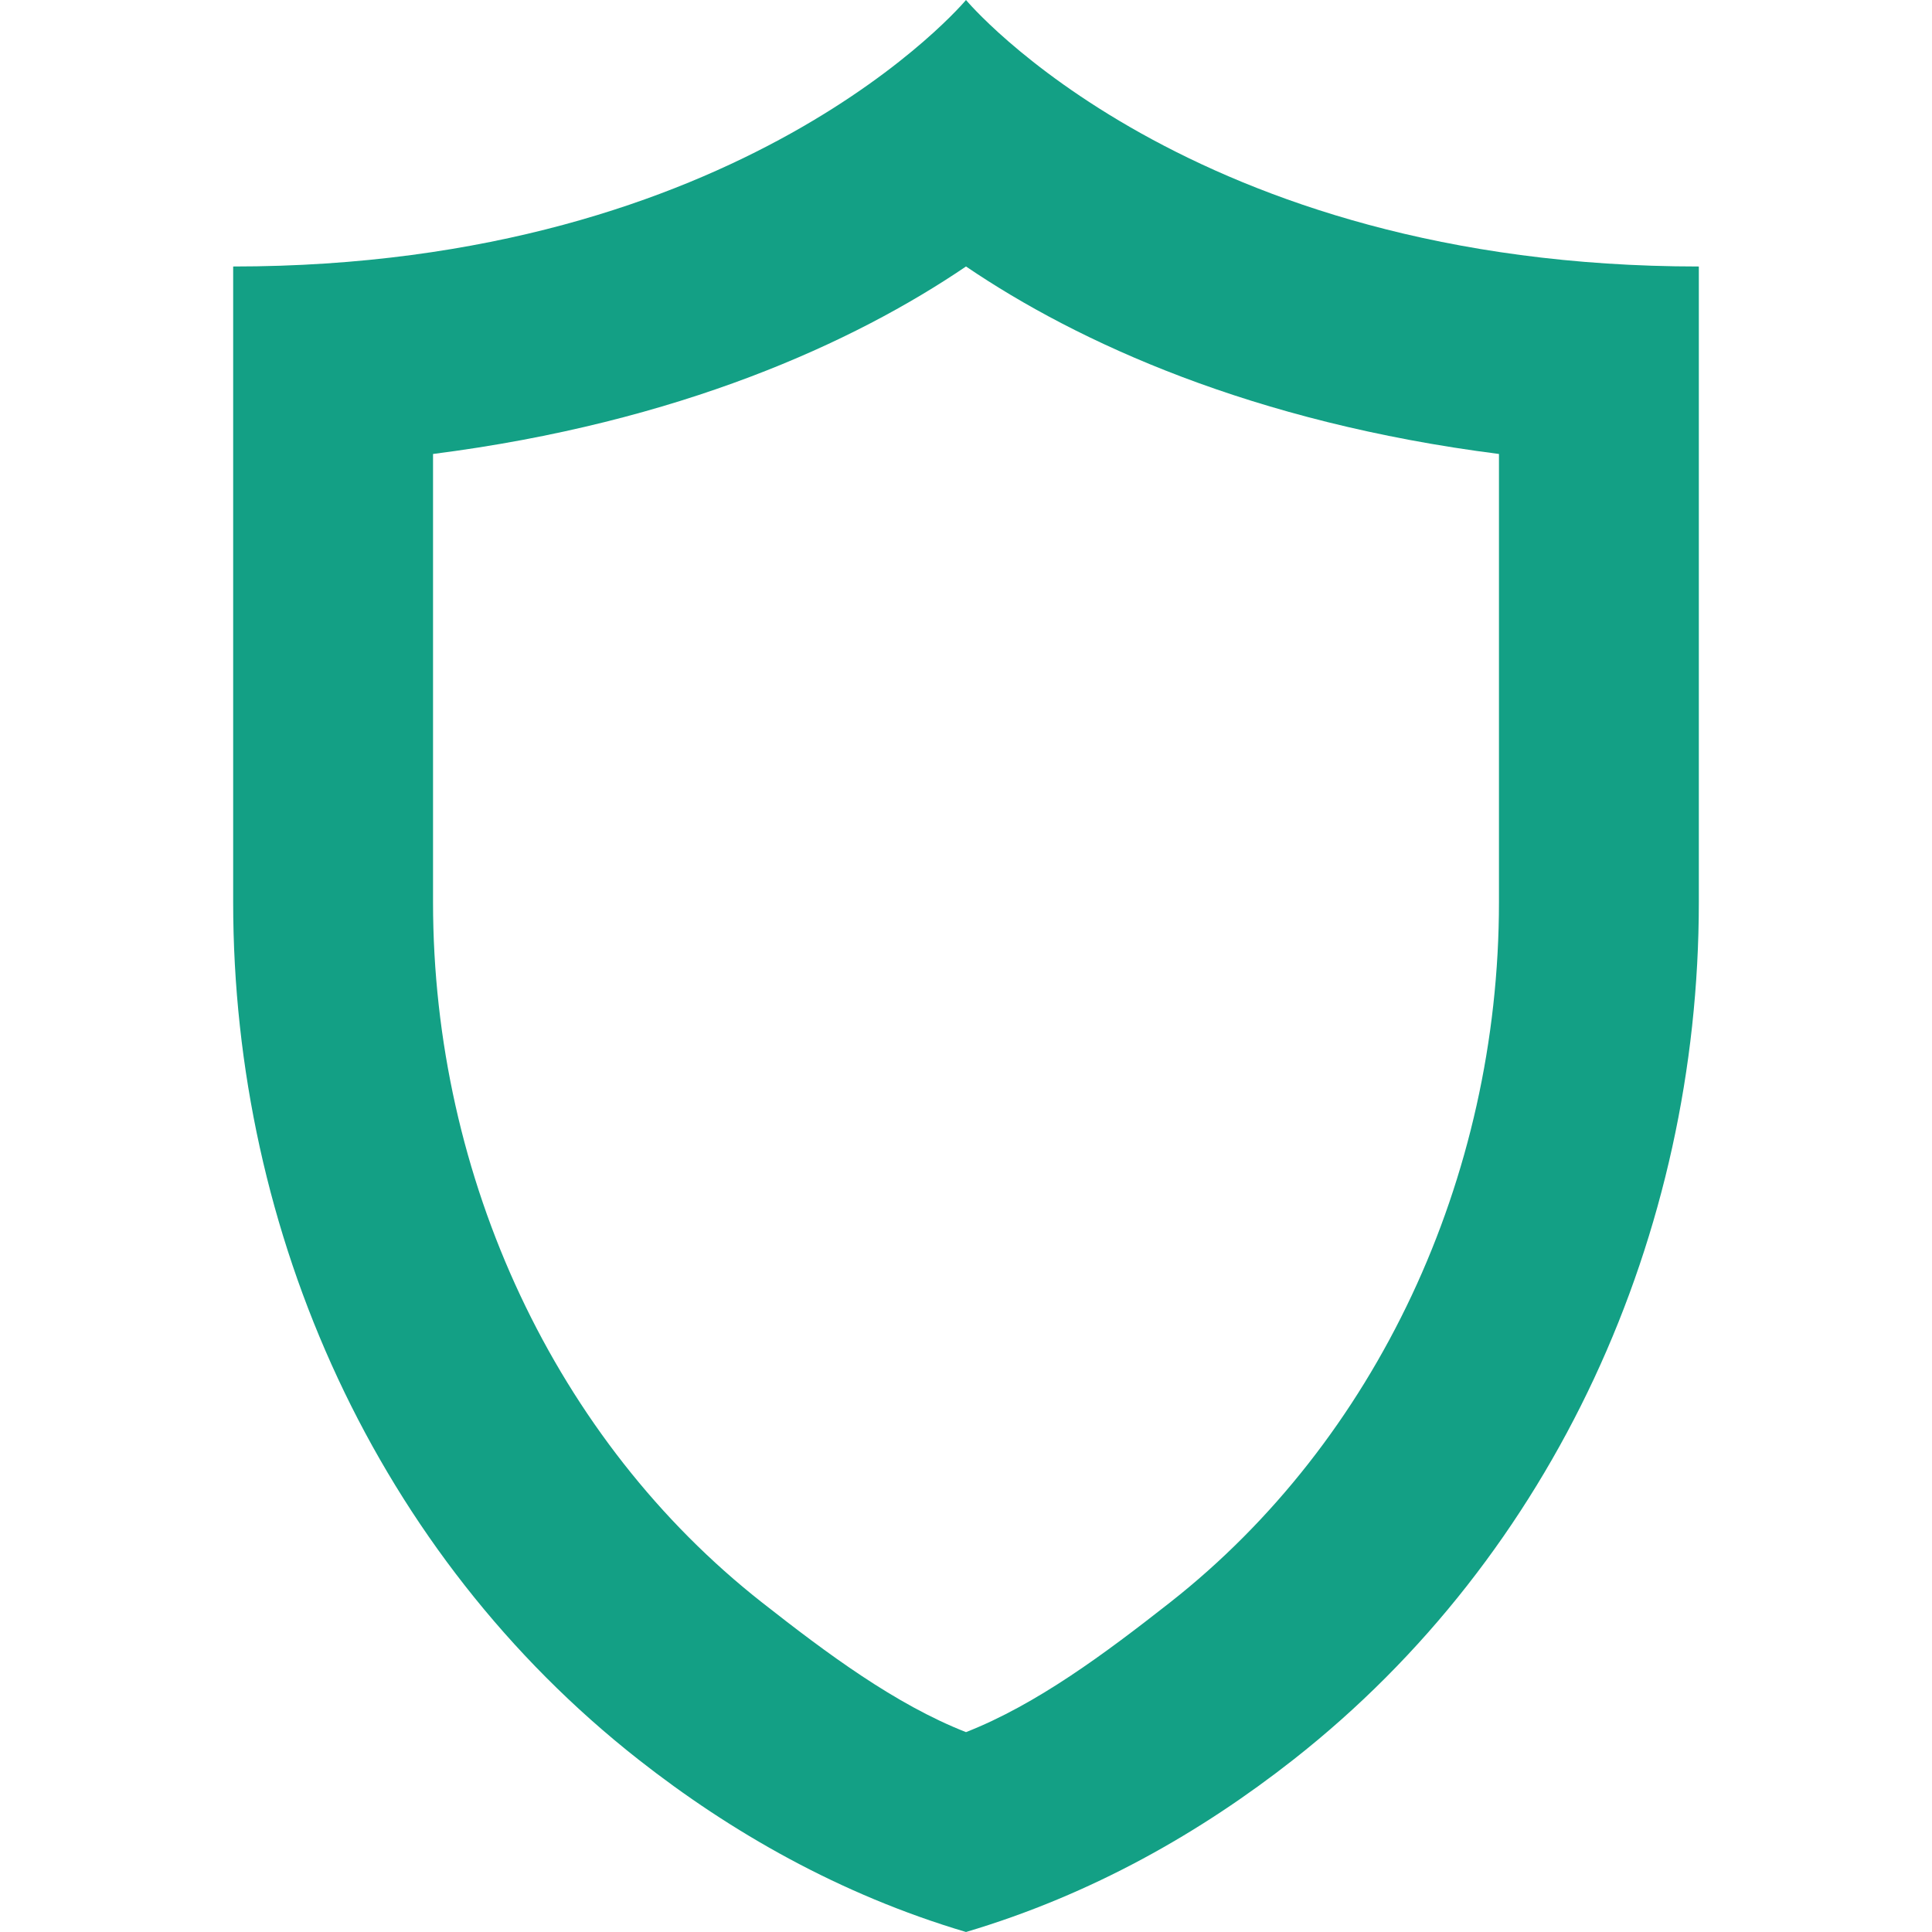 <?xml version="1.0" encoding="utf-8"?>
<!-- Generator: Adobe Illustrator 27.0.0, SVG Export Plug-In . SVG Version: 6.00 Build 0)  -->
<svg version="1.1" id="Layer_1" xmlns="http://www.w3.org/2000/svg" xmlns:xlink="http://www.w3.org/1999/xlink" x="0px" y="0px"
	 viewBox="0 0 800 800" style="enable-background:new 0 0 800 800;" xml:space="preserve">
<style type="text/css">
	.st0{fill:#13A085;}
</style>
<path class="st0" d="M400,0c0,0-91.96,110.35-303.45,110.35v263.24c0,137.46,59.7,270.03,167.78,354.97
	C302.59,758.62,347.7,784.48,400,800c52.3-15.52,97.41-41.38,135.67-71.45c108.08-84.94,167.78-217.5,167.78-354.97V110.35
	C491.96,110.35,400,0,400,0z M620.69,373.58c0,114.52-50.9,222.91-136.15,289.92c-26.91,21.13-55.25,42.25-84.54,53.74
	c-29.28-11.49-57.63-32.61-84.52-53.74c-85.27-67.01-136.17-175.39-136.17-289.92v-185.6c101.94-13.01,174.33-46.15,220.69-77.64
	c46.36,31.49,118.75,64.63,220.69,77.64V373.58z"/>
</svg>
